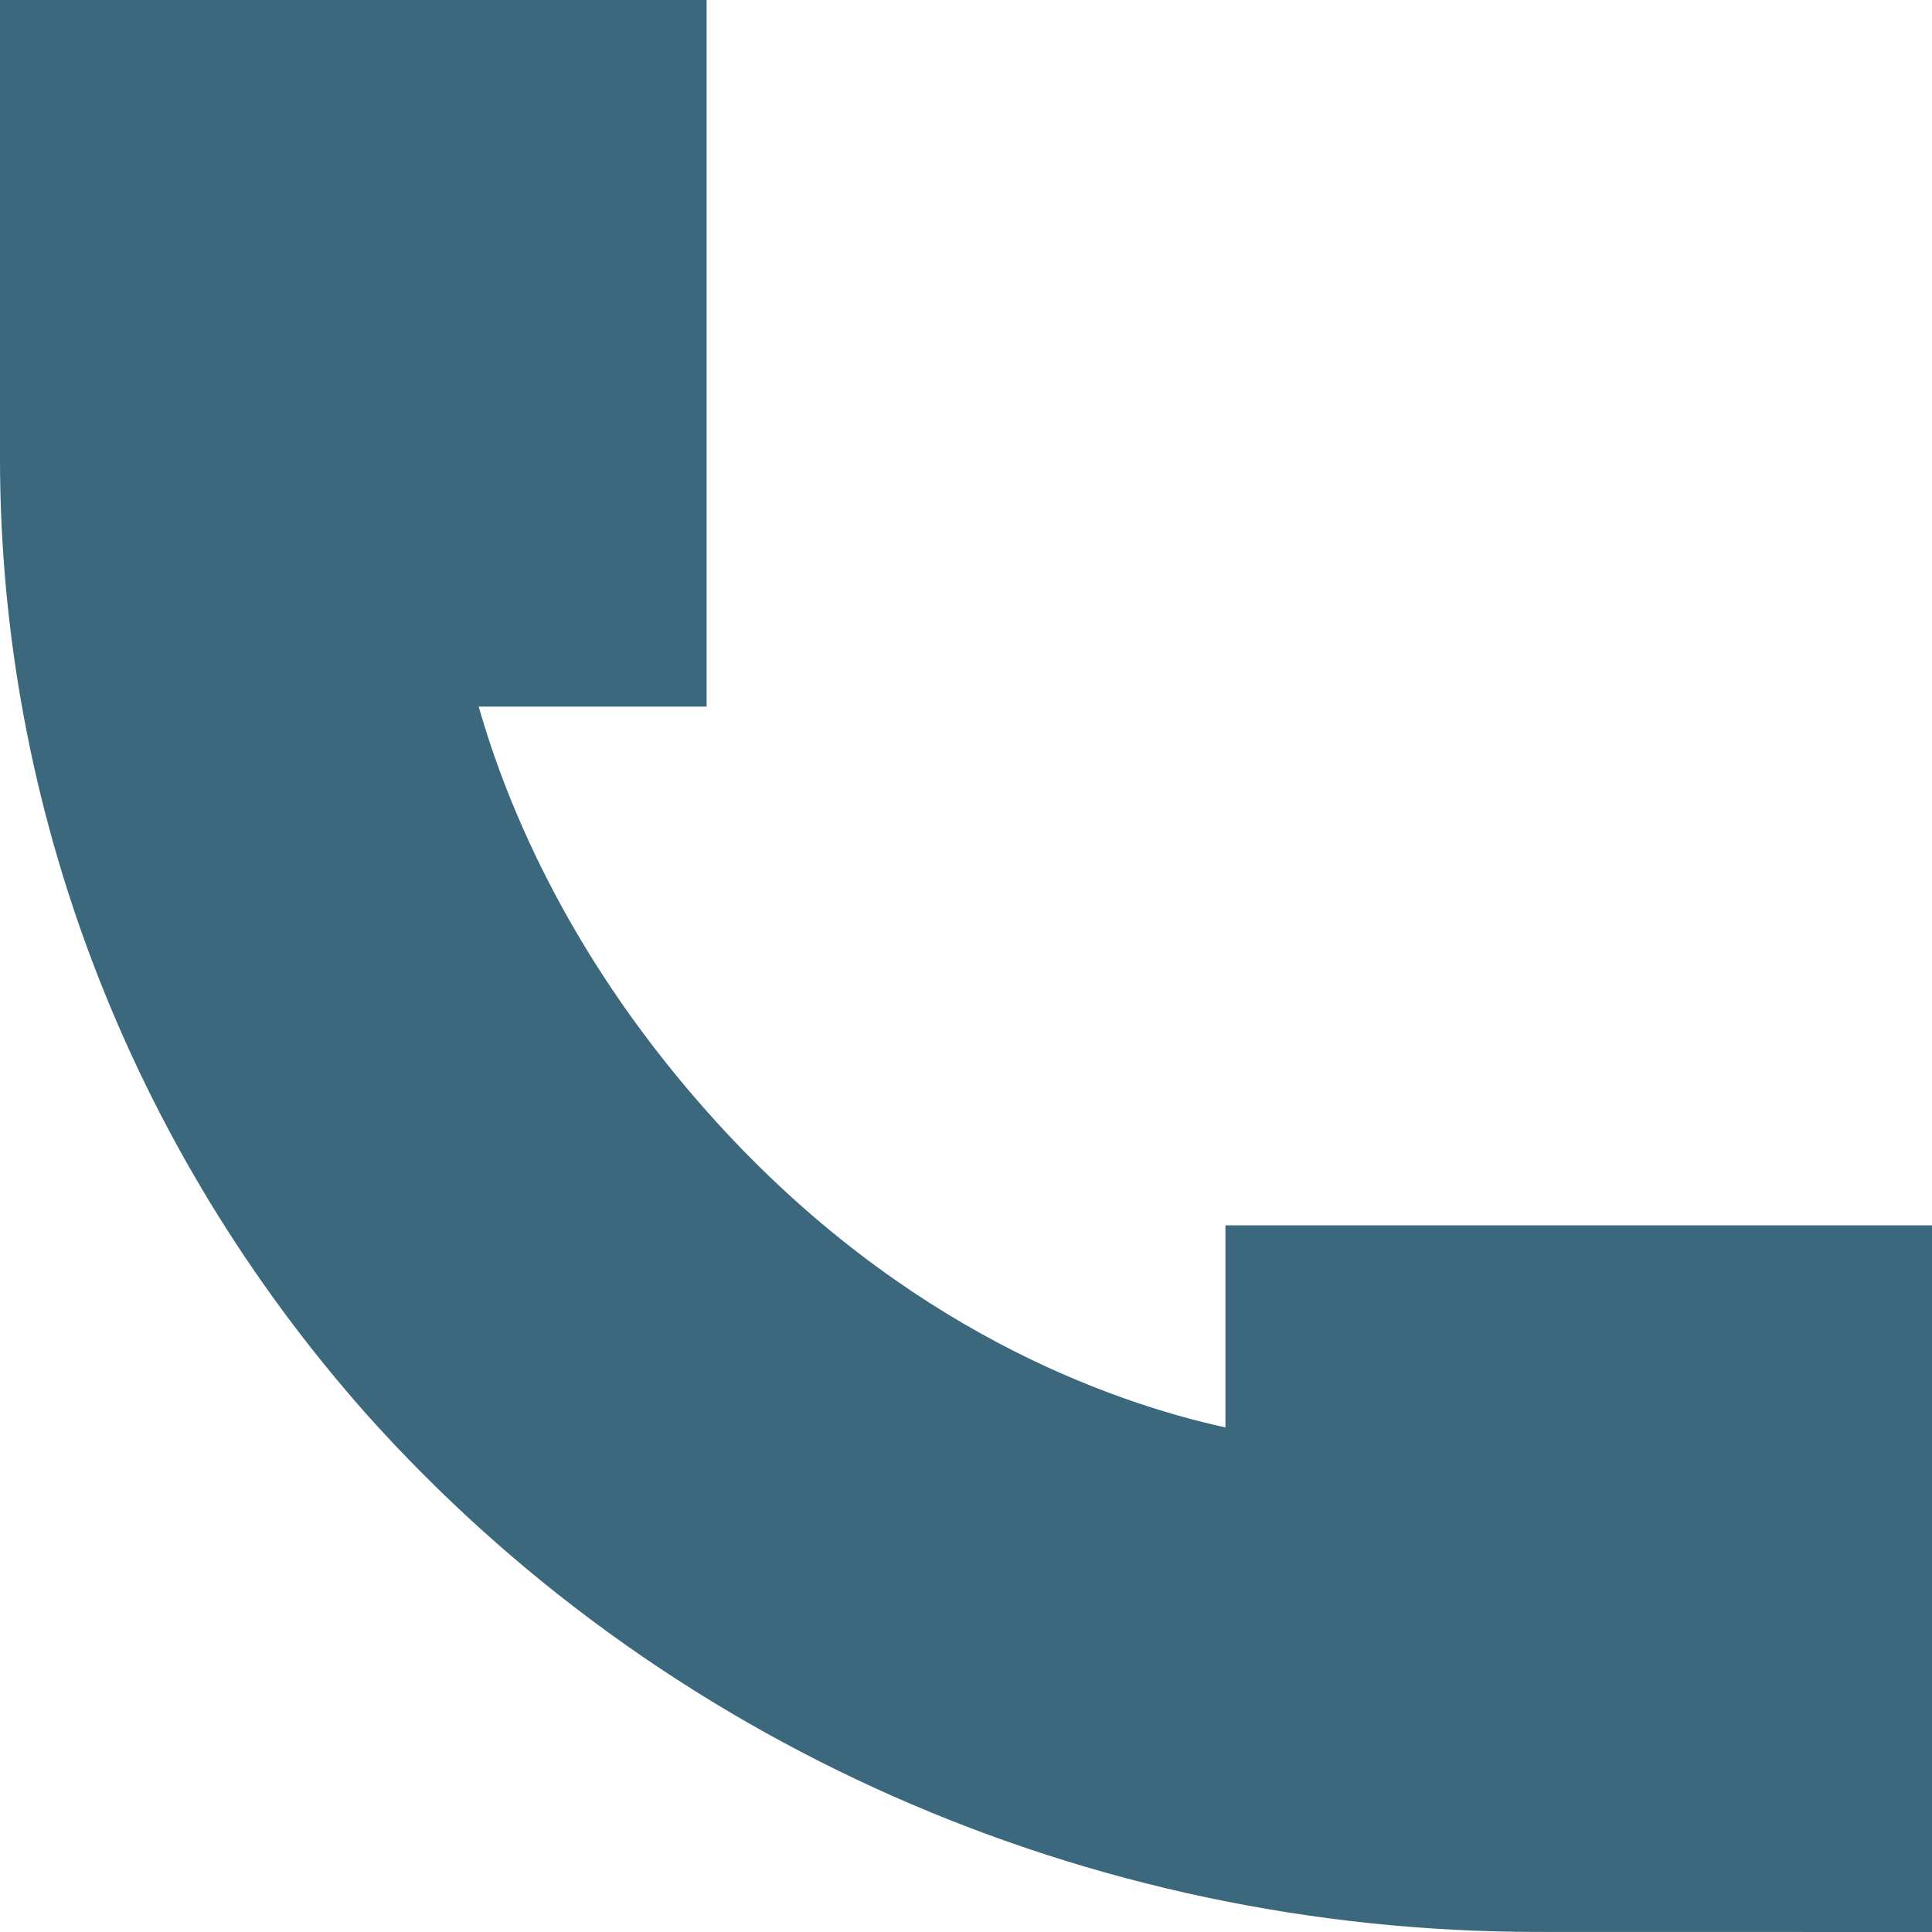 <?xml version="1.0" encoding="UTF-8" standalone="no"?><svg xmlns="http://www.w3.org/2000/svg" xmlns:xlink="http://www.w3.org/1999/xlink" fill="none" height="500" preserveAspectRatio="xMidYMid meet" style="fill: none" version="1" viewBox="0.0 0.0 500.0 500.0" width="500" zoomAndPan="magnify"><g clip-path="url(#a)" id="change1_1"><path d="M500 500L397.98 499.98C397.96 499.98 397.91 499.98 397.89 499.98C281.34 499.98 170.85 451.08 94.7 365.83C33.61 296.85 0 209.08 0 118.64V0H182.87V182.87H123.89C131.29 208.87 147.96 249.14 185.21 290.16C233.95 343.87 286.98 362.79 317.14 369.42V317.12H500V500Z" fill="#3b687d"/></g><defs><clipPath id="a"><path d="M0 0H500V500H0z" fill="#ffffff"/></clipPath></defs></svg>